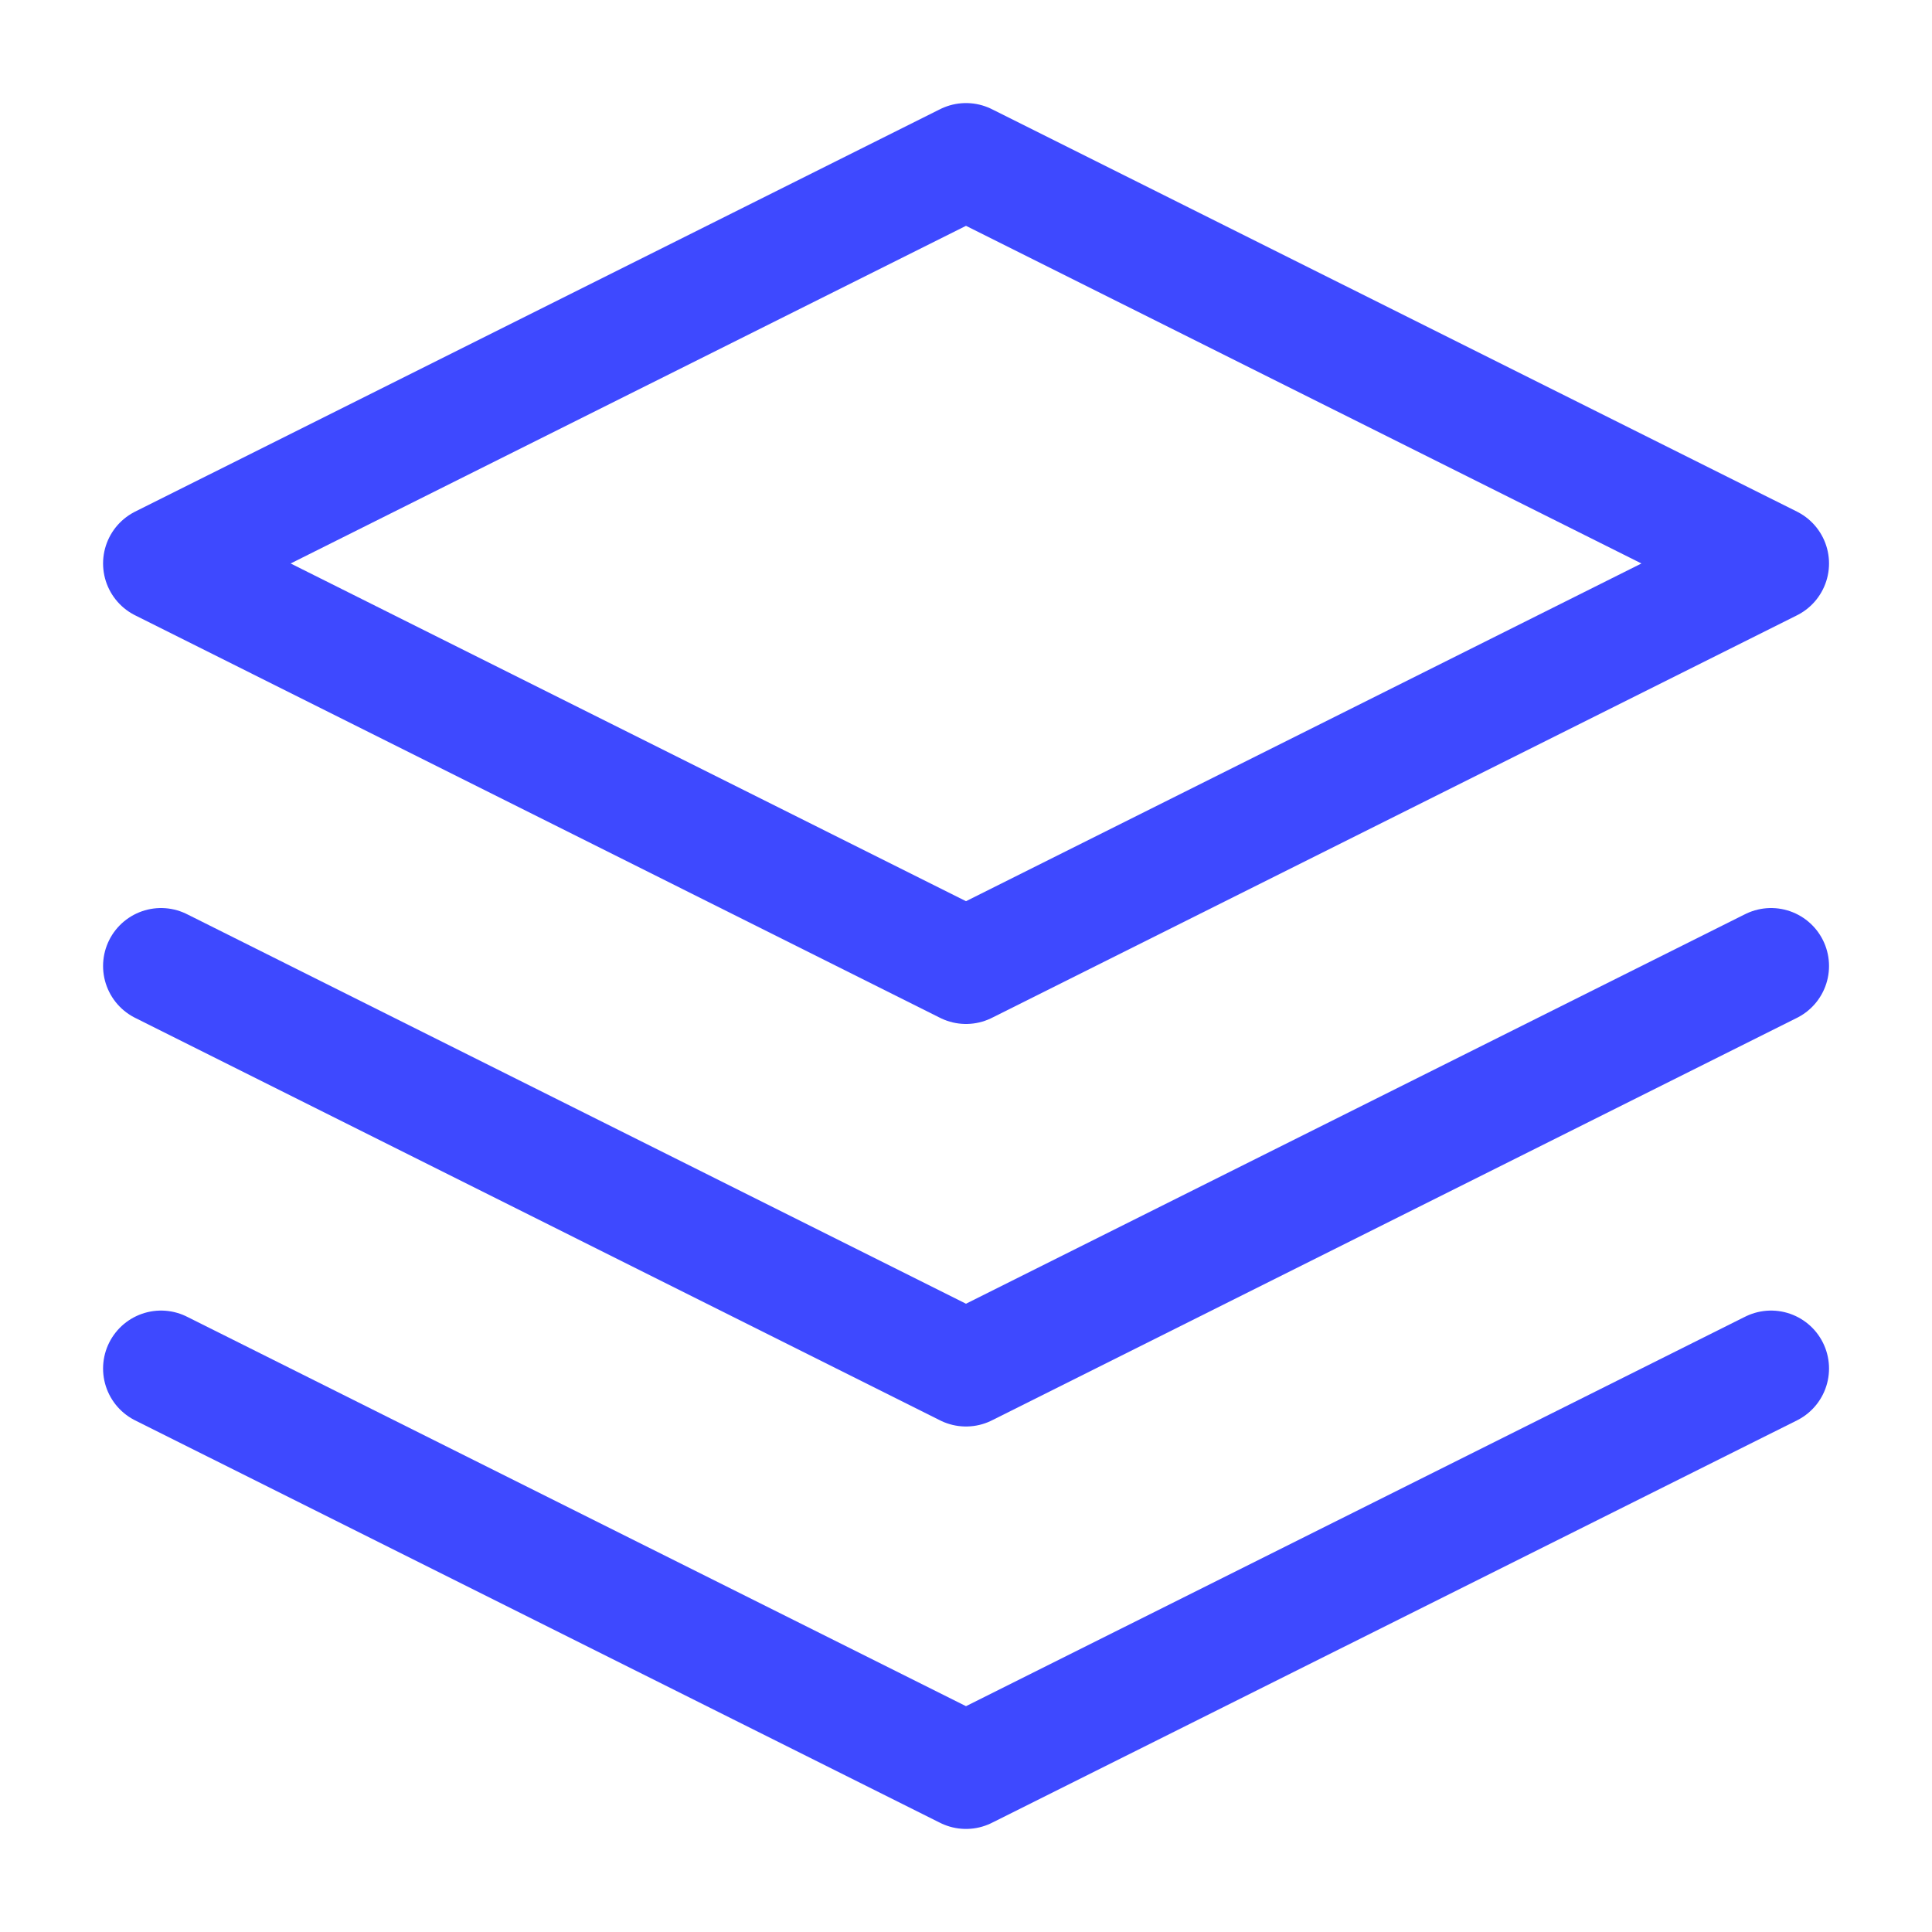 <svg width="20" height="20" viewBox="0 0 20 20" fill="none" xmlns="http://www.w3.org/2000/svg">
<path d="M10 1.667L1.667 5.833L10 10L18.334 5.833L10 1.667Z" stroke="#3E49FF" stroke-width="1.2" stroke-linecap="round" stroke-linejoin="round"/>
<path d="M1.667 14.167L10 18.333L18.334 14.167" stroke="#3E49FF" stroke-width="1.2" stroke-linecap="round" stroke-linejoin="round"/>
<path d="M1.667 10L10 14.167L18.334 10" stroke="#3E49FF" stroke-width="1.2" stroke-linecap="round" stroke-linejoin="round"/>
</svg>
